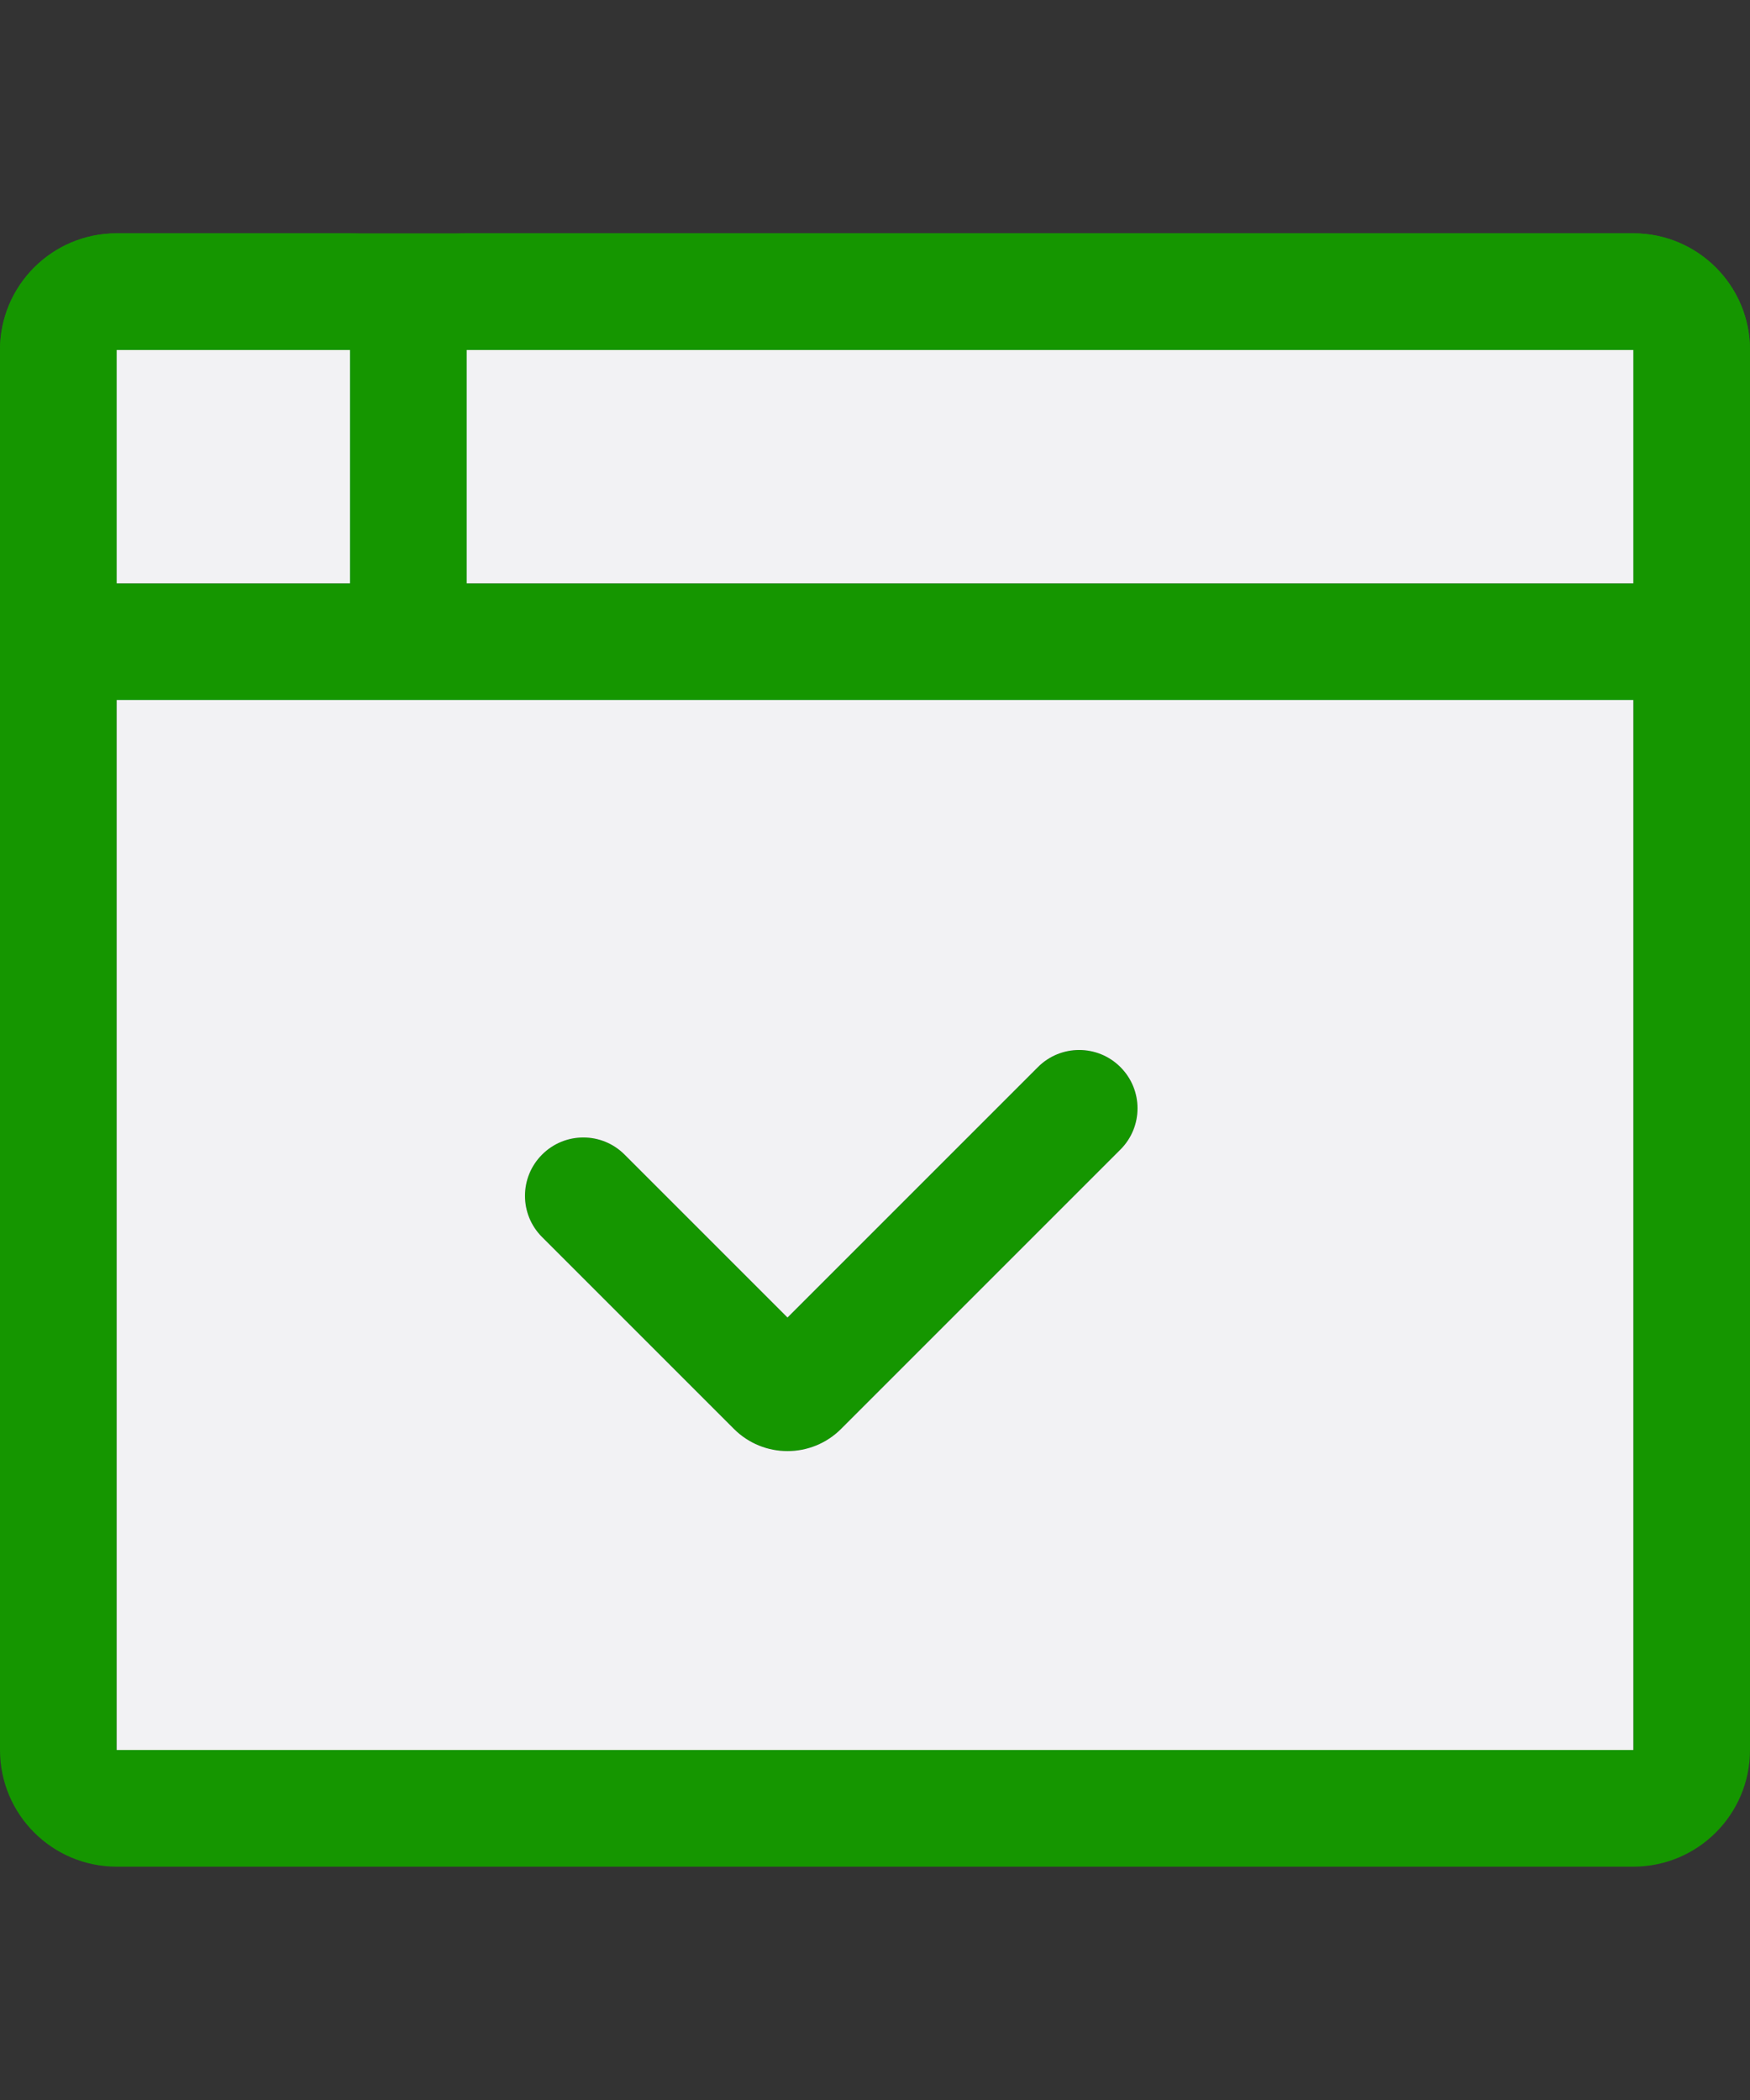 <svg width="30" height="36" viewBox="0 0 30 36" fill="none" xmlns="http://www.w3.org/2000/svg">
<rect x="0" y="0" width="30" height="36" fill="#333333" stroke="none"/>
<path fill-rule="evenodd" clip-rule="evenodd" d="M19.207 18.293C19.598 18.683 19.598 19.317 19.207 19.707L14.419 24.495C13.912 25.003 13.088 25.003 12.581 24.495L9.293 21.207C8.902 20.817 8.902 20.183 9.293 19.793C9.683 19.402 10.317 19.402 10.707 19.793L13.5 22.586L17.793 18.293C18.183 17.902 18.817 17.902 19.207 18.293Z" fill="#159600"/>
<path fill-rule="evenodd" clip-rule="evenodd" d="M28 6H2L2 30H28V6ZM2 4C0.895 4 0 4.895 0 6V30C0 31.105 0.895 32 2 32H28C29.105 32 30 31.105 30 30V6C30 4.895 29.105 4 28 4H2Z" fill="#159600"/>
<path fill-rule="evenodd" clip-rule="evenodd" d="M6 6H2V10H6V6ZM2 4C0.895 4 0 4.895 0 6V10C0 11.105 0.895 12 2 12H8V6C8 4.895 7.105 4 6 4H2Z" fill="#159600"/>
<path fill-rule="evenodd" clip-rule="evenodd" d="M28 6H8V10H28V6ZM8 4C6.895 4 6 4.895 6 6V12H28C29.105 12 30 11.105 30 10V6C30 4.895 29.105 4 28 4H8Z" fill="#159600"/>
<path fill-rule="evenodd" clip-rule="evenodd" d="M2 12L2 30H28V12H8H6H2ZM19.207 18.293C19.598 18.683 19.598 19.317 19.207 19.707L14.419 24.495C13.912 25.003 13.088 25.003 12.581 24.495L9.293 21.207C8.902 20.817 8.902 20.183 9.293 19.793C9.683 19.402 10.317 19.402 10.707 19.793L13.5 22.586L17.793 18.293C18.183 17.902 18.817 17.902 19.207 18.293Z" fill="#F2F2F4"/>
<path d="M6 6H2V10H6V6Z" fill="#F2F2F4"/>
<path d="M28 6H8V10H28V6Z" fill="#F2F2F4"/>
</svg>
